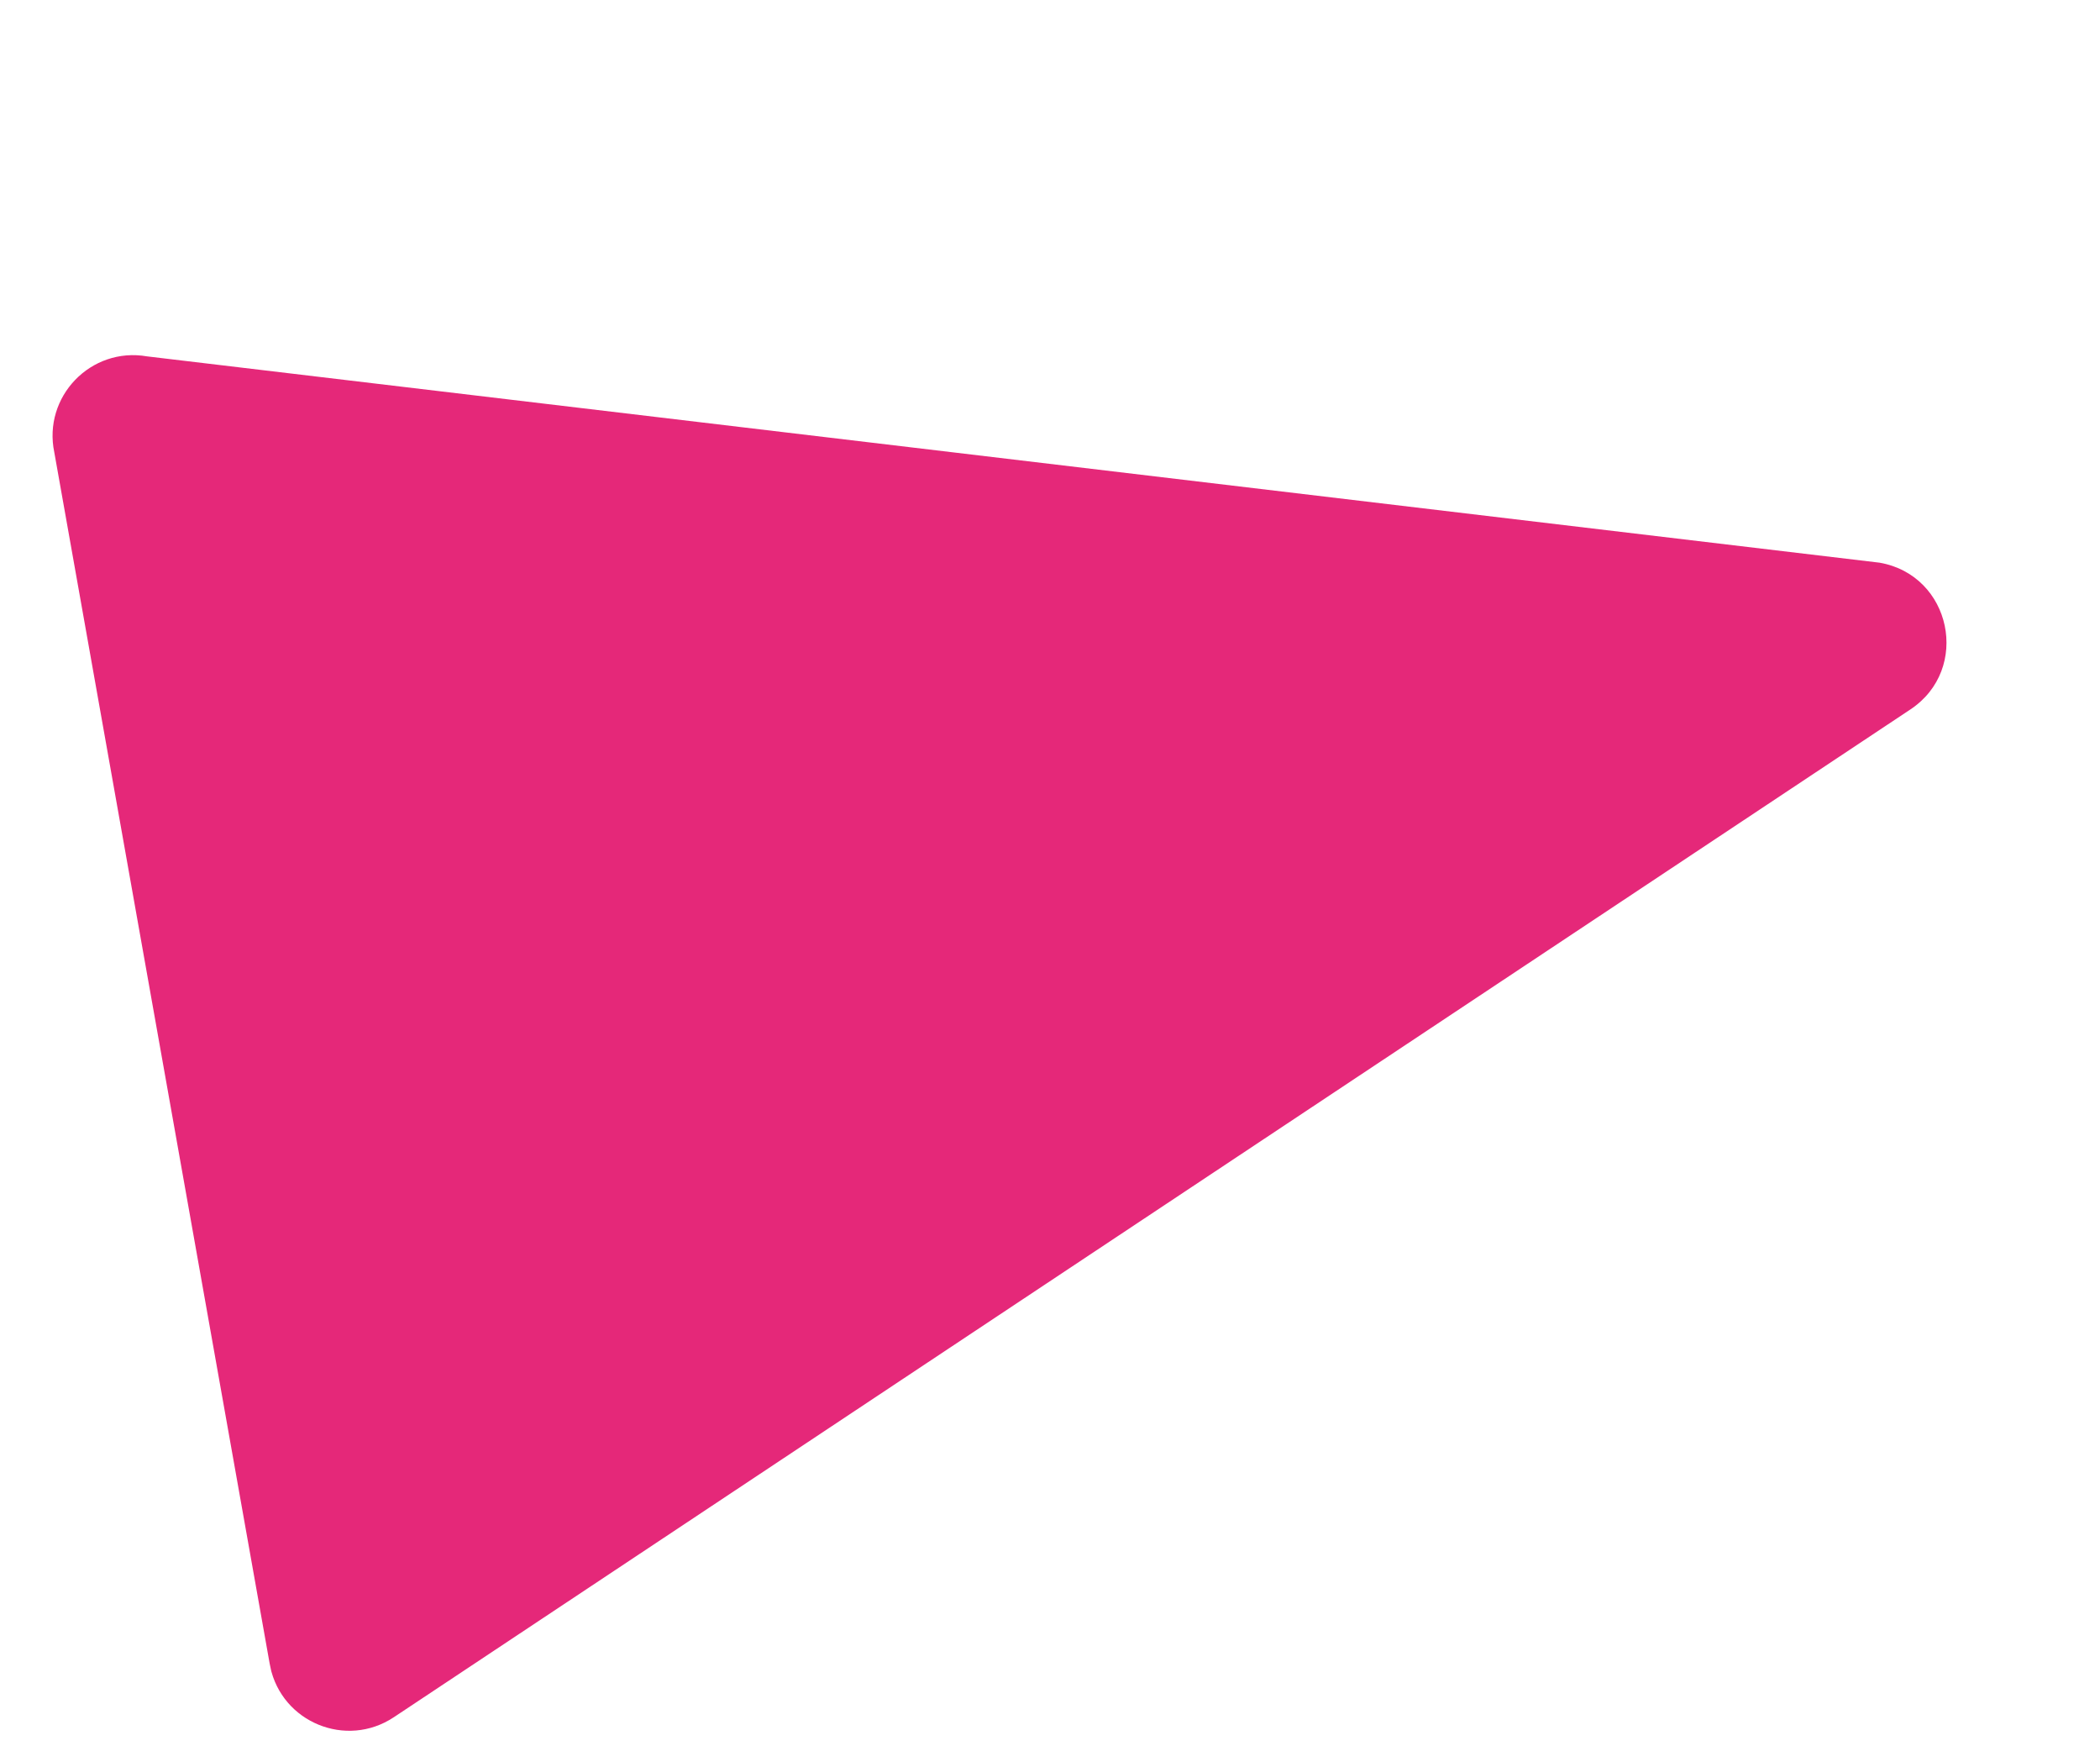 <?xml version="1.0" encoding="UTF-8"?>
<svg id="Layer_2" data-name="Layer 2" xmlns="http://www.w3.org/2000/svg" xmlns:xlink="http://www.w3.org/1999/xlink" viewBox="0 0 379.59 315.46">
  <defs>
    <style>
      .cls-1 {
        fill: none;
      }

      .cls-2 {
        fill: #e52879;
      }

      .cls-3 {
        clip-path: url(#clippath);
      }
    </style>
    <clipPath id="clippath">
      <rect class="cls-1" x="22.34" y="31.76" width="334.91" height="251.94" transform="translate(-28.4 42.43) rotate(-11.88)"/>
    </clipPath>
  </defs>
  <g id="Layer_1-2" data-name="Layer 1">
    <g class="cls-3">
      <path class="cls-2" d="M26.59,64.4l313.15,37.28c12.99,2.26,16.56,19.22,5.58,26.52L71.18,310.32c-8.59,5.7-20.22.94-22.34-9.15L9.82,81.77c-2.12-10.09,6.61-19.14,16.77-17.37"/>
    </g>
  </g>
</svg>